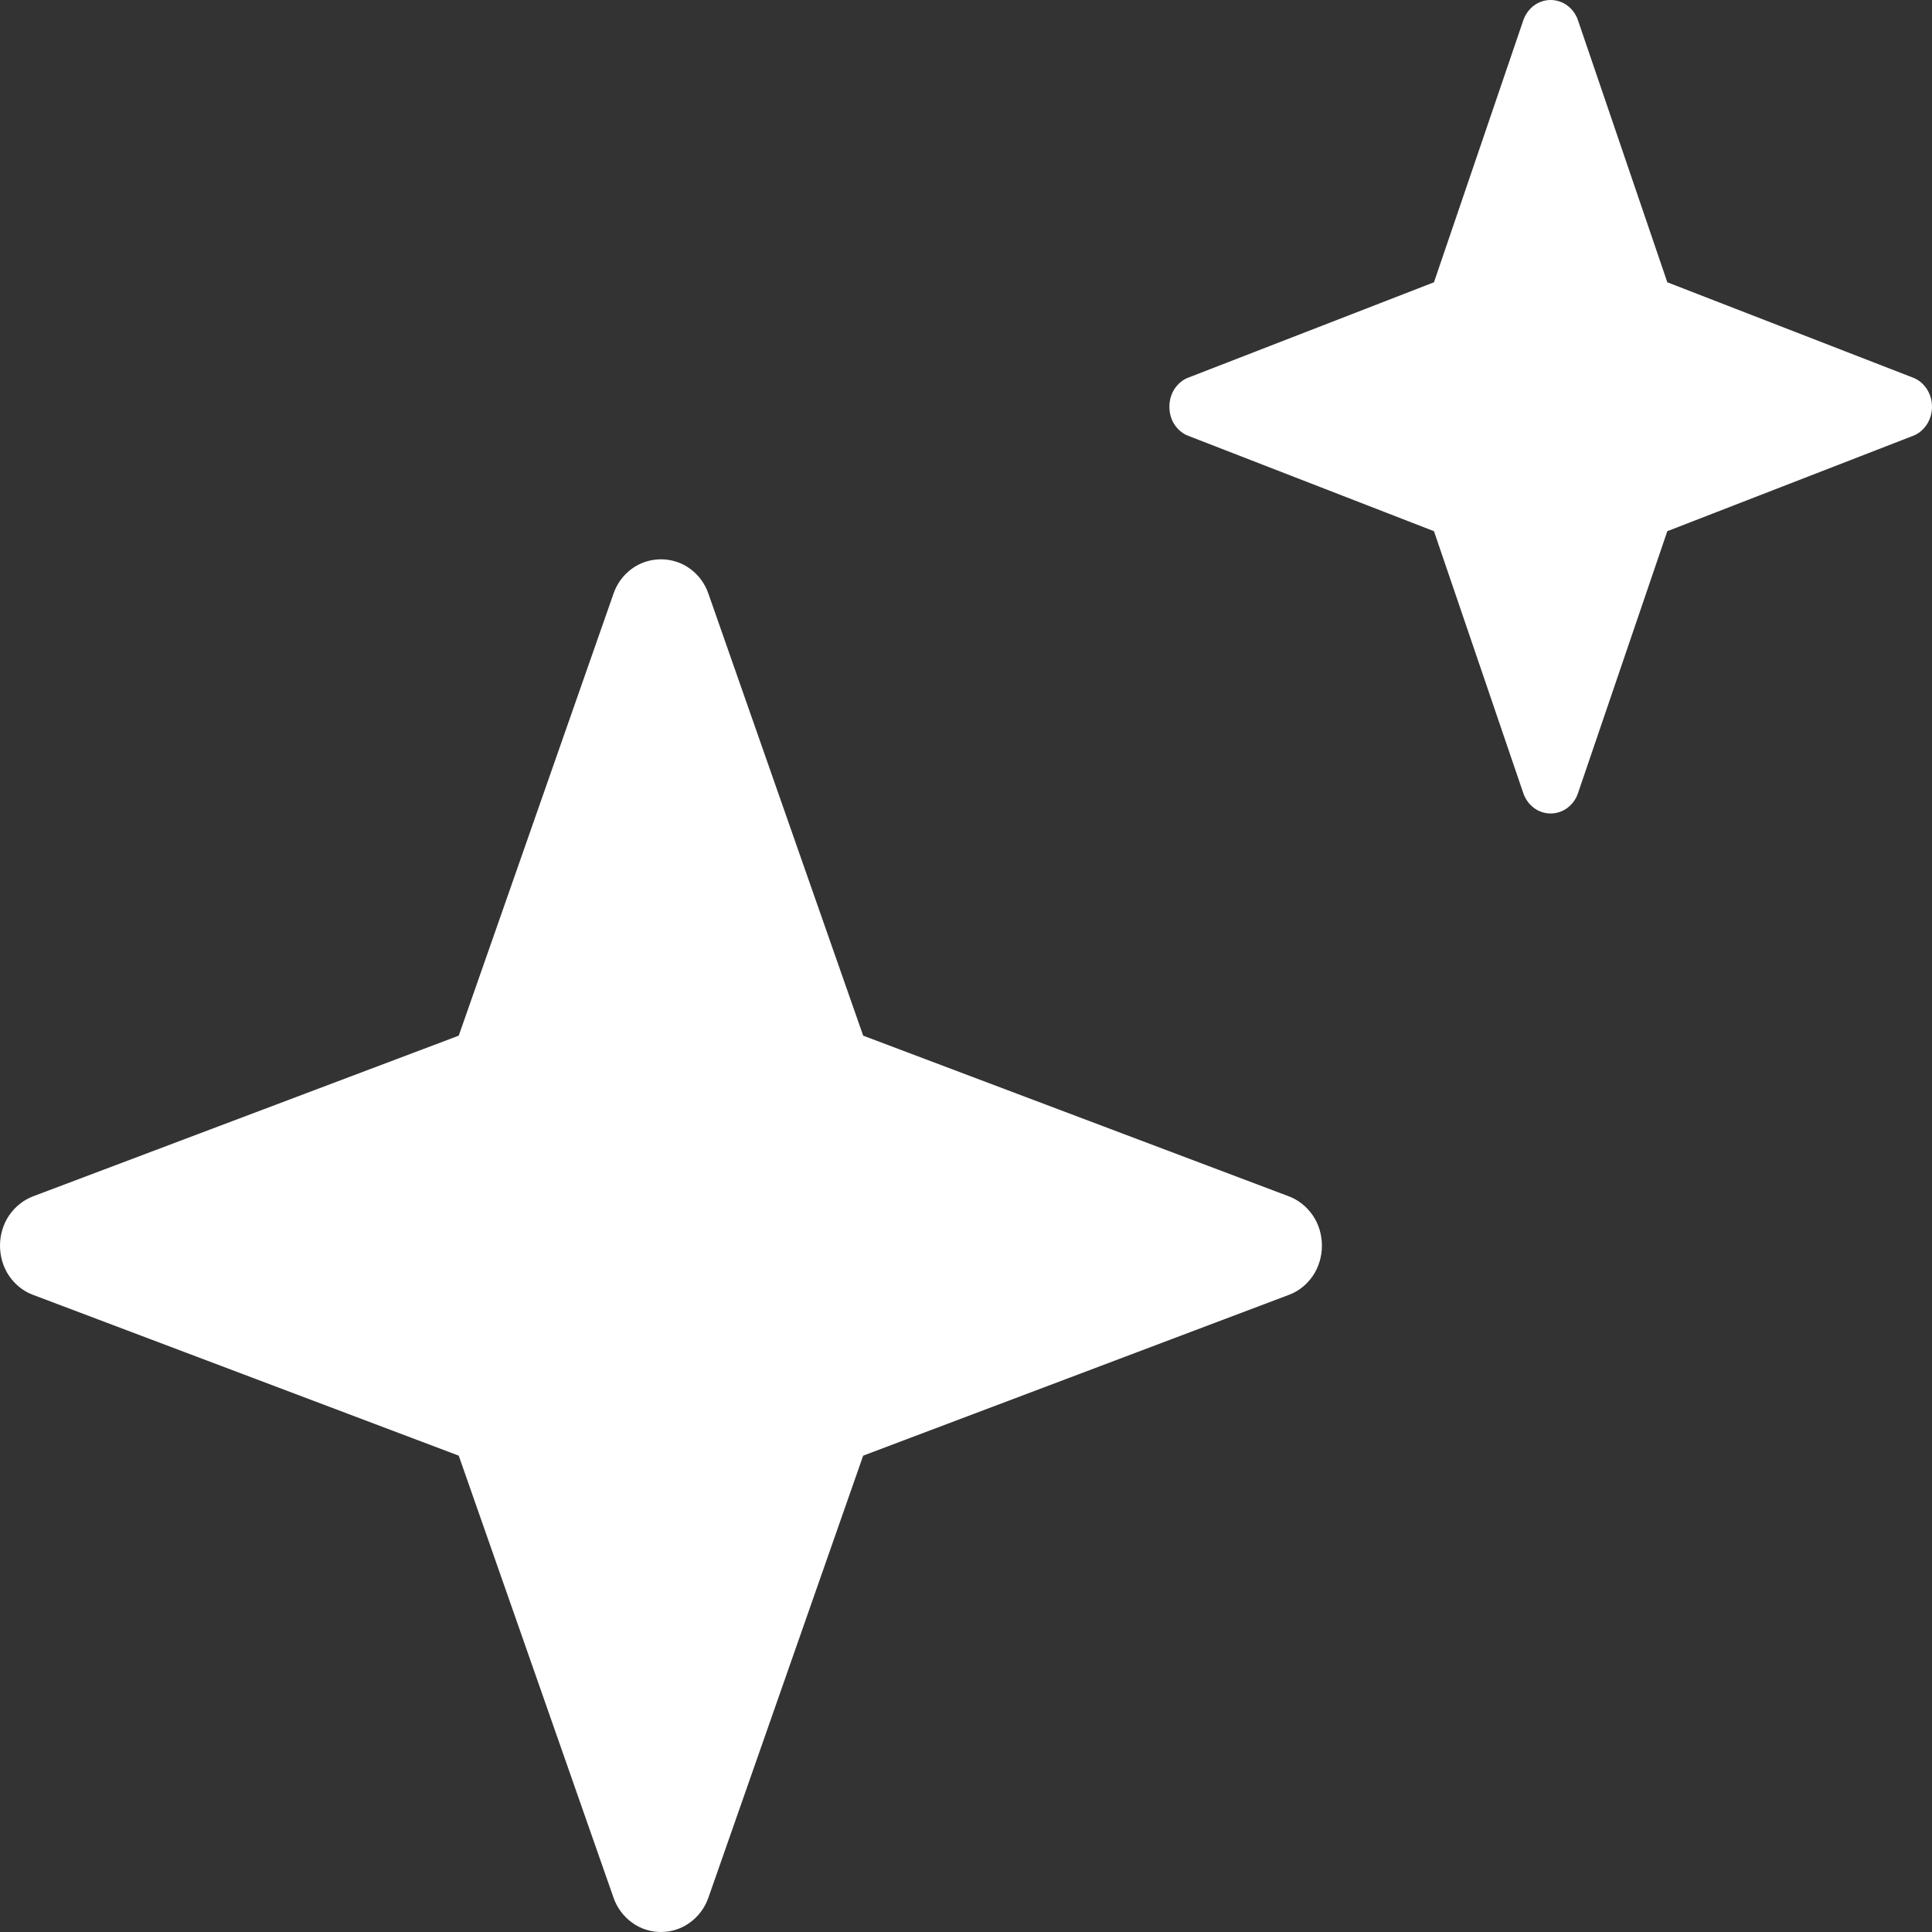 <svg width="18" height="18" viewBox="0 0 18 18" fill="none" xmlns="http://www.w3.org/2000/svg">
<rect x="0" y="0" width="18" height="18" fill="#333333" stroke="none"/>
<path d="M12.008 11.146L8.042 9.649L6.6 5.531C6.568 5.437 6.507 5.355 6.428 5.298C6.35 5.241 6.254 5.211 6.158 5.211C6.062 5.211 5.966 5.241 5.888 5.298C5.809 5.355 5.748 5.437 5.716 5.531L4.274 9.649L0.308 11.146C0.218 11.18 0.14 11.243 0.084 11.325C0.029 11.406 0 11.506 0 11.605C0 11.705 0.029 11.805 0.084 11.886C0.14 11.968 0.218 12.031 0.308 12.064L4.274 13.562L5.716 17.68C5.748 17.773 5.809 17.855 5.888 17.912C5.966 17.97 6.062 18 6.158 18C6.254 18 6.35 17.97 6.428 17.912C6.507 17.855 6.568 17.773 6.6 17.68L8.042 13.562L12.008 12.064C12.098 12.031 12.176 11.968 12.232 11.886C12.287 11.805 12.316 11.705 12.316 11.605C12.316 11.506 12.287 11.406 12.232 11.325C12.176 11.243 12.098 11.18 12.008 11.146Z" fill="white"/>
<path d="M17.822 3.518L15.534 2.63L14.702 0.19C14.684 0.134 14.648 0.086 14.603 0.052C14.558 0.018 14.502 0 14.447 0C14.392 0 14.336 0.018 14.291 0.052C14.246 0.086 14.211 0.134 14.192 0.19L13.36 2.63L11.072 3.518C11.02 3.537 10.975 3.575 10.943 3.623C10.911 3.671 10.895 3.73 10.895 3.789C10.895 3.849 10.911 3.908 10.943 3.956C10.975 4.004 11.02 4.042 11.072 4.061L13.36 4.949L14.192 7.389C14.211 7.445 14.246 7.493 14.291 7.527C14.336 7.561 14.392 7.579 14.447 7.579C14.502 7.579 14.558 7.561 14.603 7.527C14.648 7.493 14.684 7.445 14.702 7.389L15.534 4.949L17.822 4.061C17.874 4.042 17.919 4.004 17.951 3.956C17.983 3.908 18 3.849 18 3.789C18 3.73 17.983 3.671 17.951 3.623C17.919 3.575 17.874 3.537 17.822 3.518Z" fill="white"/>
</svg>
